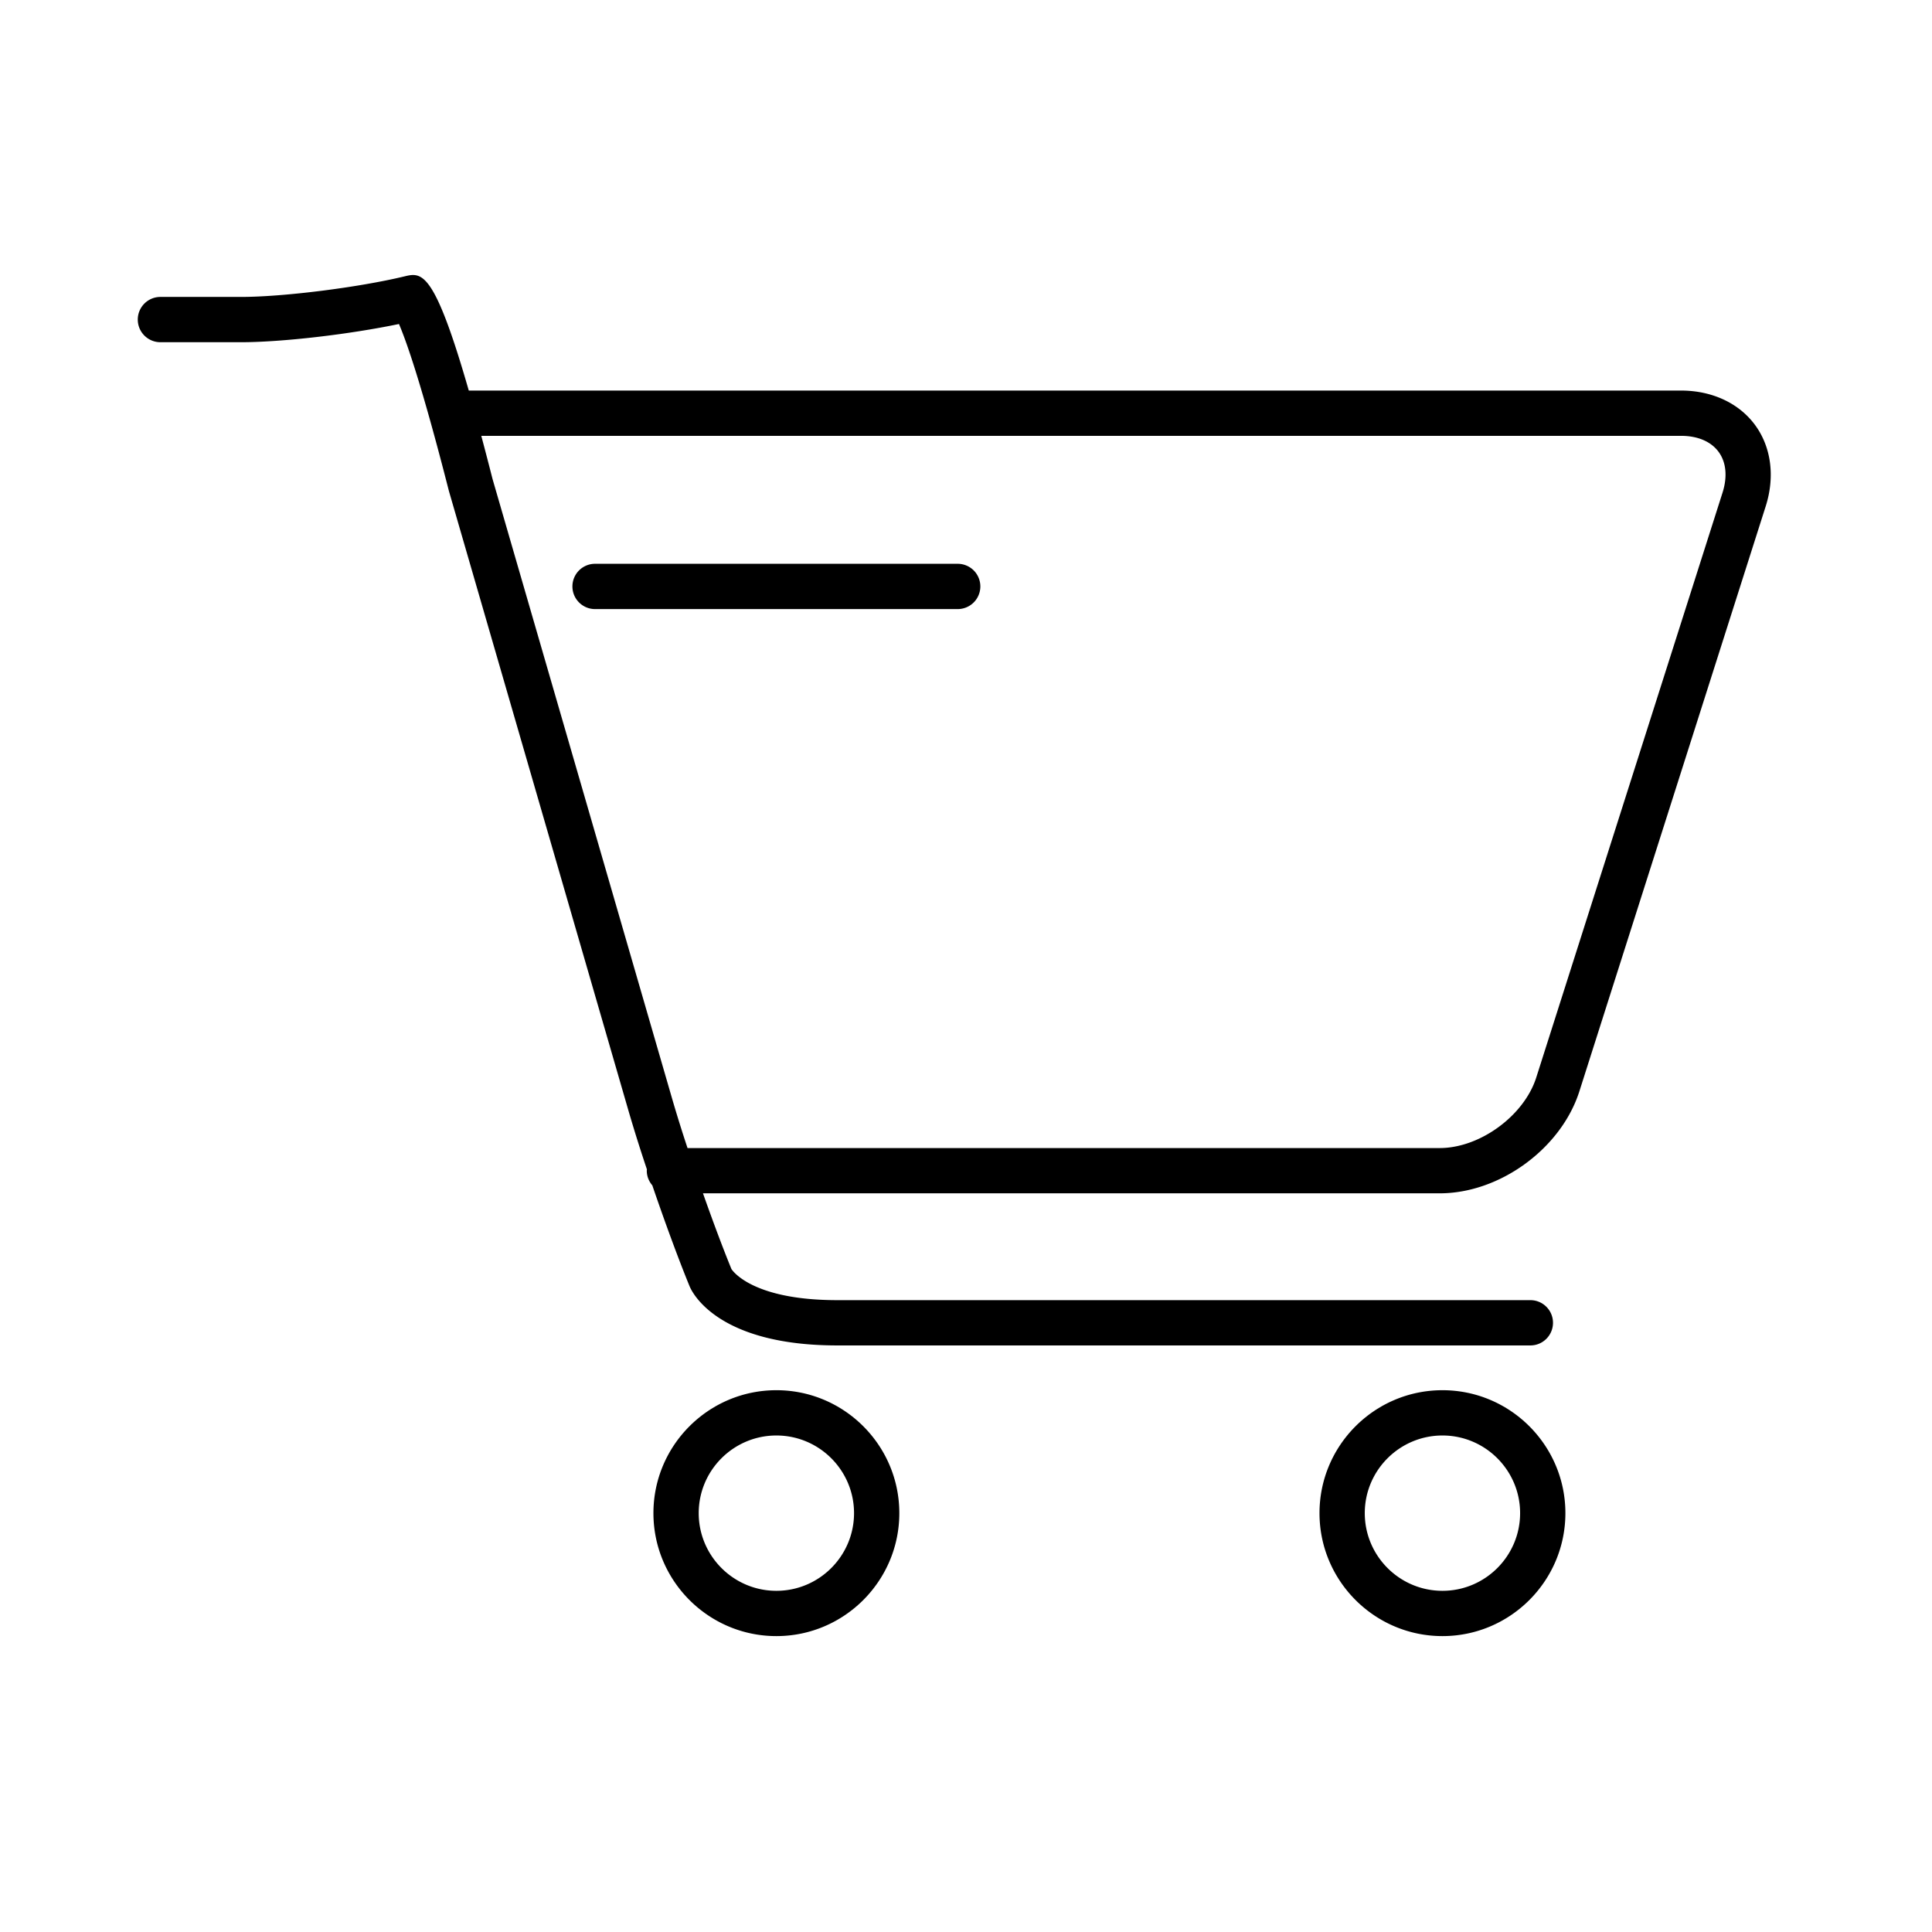 <svg xmlns="http://www.w3.org/2000/svg" width="248" height="248" viewBox="0 0 248 248"><path fill="currentColor" d="M225.304 54.578c-2.065-2.825-5.535-4.444-9.521-4.444H60.175c-4.466-15.543-6.055-15.185-8.27-14.652-5.947 1.426-15.55 2.633-20.969 2.633H20.592a2.905 2.905 0 0 0-2.906 2.907c0 1.606 1.3 2.906 2.906 2.906h10.344c5.295 0 13.925-1.012 20.278-2.337.916 2.13 2.883 7.63 6.411 21.44l23.142 79.864a196.605 196.605 0 0 0 2.274 7.212c-.004.056-.017.11-.017.166 0 .723.273 1.374.709 1.882 1.587 4.65 3.354 9.466 4.786 12.956.32.777 3.56 7.595 18.966 7.595h88.958c1.606 0 2.906-1.3 2.906-2.907 0-1.606-1.3-2.906-2.906-2.906h-88.96c-11.21 0-13.576-3.989-13.59-3.989-1.096-2.674-2.397-6.158-3.656-9.725h94.579c7.71 0 15.582-5.754 17.922-13.101l23.913-75.082c1.209-3.795.719-7.593-1.347-10.418Zm-4.191 8.657-23.914 75.082c-1.564 4.908-7.235 9.052-12.385 9.052h-96.56a183.228 183.228 0 0 1-1.905-6.09L63.23 61.505a525.764 525.764 0 0 0-1.45-5.559h154.003c2.141 0 3.856.732 4.829 2.064.972 1.329 1.15 3.185.501 5.225Z"/><path fill="currentColor" d="M122.935 72.371h-46.55a2.905 2.905 0 0 0-2.907 2.906c0 1.606 1.3 2.907 2.907 2.907h46.55a2.906 2.906 0 0 0 0-5.813ZM99.66 178.453c-8.701 0-15.783 7.078-15.783 15.779 0 8.703 7.08 15.785 15.783 15.785 8.701 0 15.781-7.082 15.781-15.785 0-8.701-7.08-15.779-15.781-15.779Zm0 25.751c-5.497 0-9.97-4.473-9.97-9.972 0-5.495 4.471-9.966 9.97-9.966 5.497 0 9.968 4.471 9.968 9.966 0 5.499-4.471 9.972-9.968 9.972ZM185.16 178.453c-8.703 0-15.783 7.078-15.783 15.779 0 8.703 7.08 15.785 15.783 15.785 8.701 0 15.781-7.082 15.781-15.785 0-8.701-7.078-15.779-15.781-15.779Zm0 25.751c-5.499 0-9.971-4.473-9.971-9.972 0-5.495 4.474-9.966 9.971-9.966s9.968 4.471 9.968 9.966c0 5.499-4.471 9.972-9.968 9.972Z"/></svg>